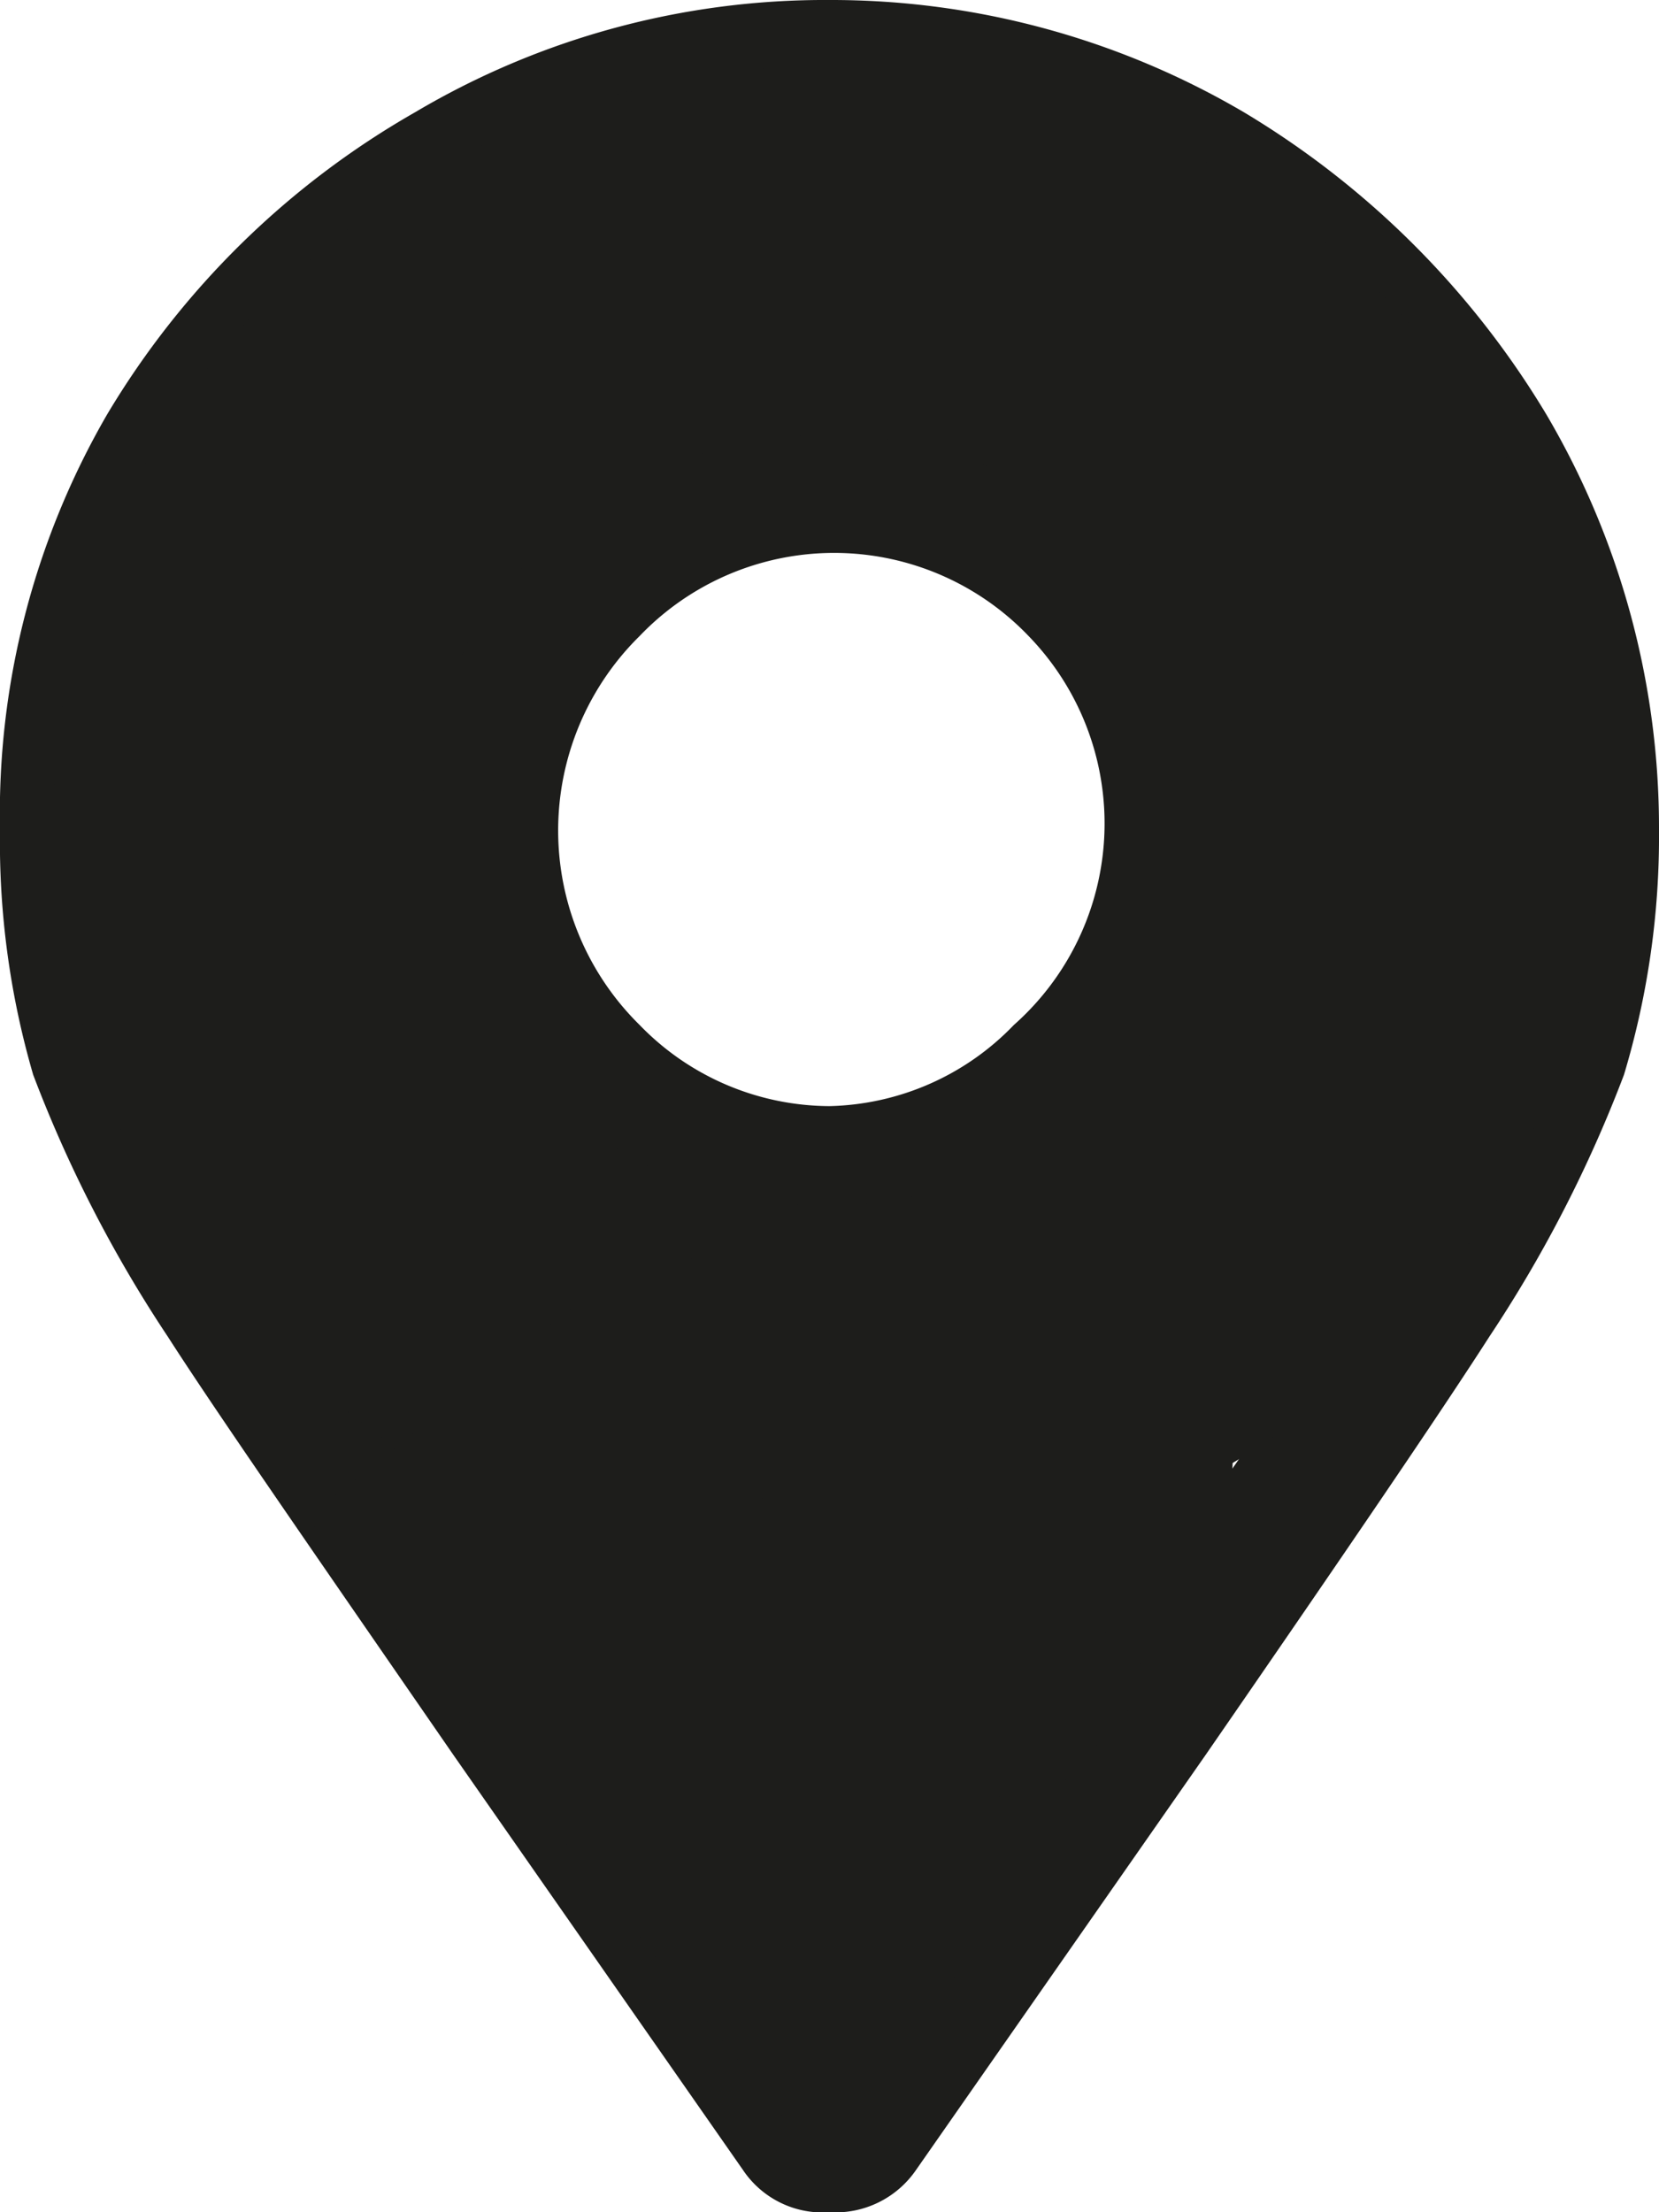 <svg id="light" xmlns="http://www.w3.org/2000/svg" viewBox="0 0 9 12"><defs><style>.cls-1{fill:#1d1d1b;}.cls-2{fill:none;stroke:#1d1d1b;stroke-miterlimit:10;stroke-width:2px;}</style></defs><title>locator</title><path class="cls-1" d="M4.92.83a4.42,4.42,0,0,1,2.25.61A4.77,4.77,0,0,1,8.81,3.08a4.42,4.42,0,0,1,.61,2.25,4.49,4.49,0,0,1-.19,1.33A7.12,7.12,0,0,1,8.5,8.08c-.25.39-.76,1.14-1.54,2.27L5.39,12.6a.53.53,0,0,1-.47.23.52.52,0,0,1-.47-.23L2.88,10.35C2.1,9.22,1.58,8.47,1.33,8.08A7.12,7.12,0,0,1,.6,6.66,4.51,4.51,0,0,1,.42,5.33,4.32,4.32,0,0,1,1,3.08,4.6,4.6,0,0,1,2.67,1.44,4.36,4.36,0,0,1,4.92.83Zm0,11.11L6.37,9.86,7.85,7.72A7.29,7.29,0,0,0,8.5,6.45a3.43,3.43,0,0,0,.17-1.12A3.87,3.87,0,0,0,8.39,3.9a3.68,3.68,0,0,0-.83-1.21,3.68,3.68,0,0,0-1.21-.83,3.87,3.87,0,0,0-1.43-.28,3.83,3.83,0,0,0-1.43.28,3.72,3.72,0,0,0-1.22.83,3.65,3.65,0,0,0-1.1,2.64,3.44,3.44,0,0,0,.16,1.12A6.8,6.8,0,0,0,2,7.72c.23.35.72,1.06,1.47,2.14C4.06,10.7,4.54,11.4,4.92,11.94Zm0-8.86a2.17,2.17,0,0,1,1.59.66,2.17,2.17,0,0,1,.66,1.59,2.17,2.17,0,0,1-.66,1.6,2.2,2.2,0,0,1-1.59.65A2.22,2.22,0,0,1,2.67,5.33a2.2,2.2,0,0,1,.65-1.59A2.17,2.17,0,0,1,4.92,3.08Zm0,3.75a1.43,1.43,0,0,0,1-.44A1.46,1.46,0,0,0,6,4.28a1.46,1.46,0,0,0-2.11,0,1.48,1.48,0,0,0,0,2.11A1.44,1.44,0,0,0,4.92,6.83Z" transform="translate(-0.42 -0.83)"/><ellipse class="cls-2" cx="4.49" cy="4.45" rx="3.2" ry="3.09"/><line class="cls-2" x1="2.45" y1="8.06" x2="6.68" y2="8.18"/><line class="cls-2" x1="3" y1="7.5" x2="5.6" y2="9.85"/><line class="cls-2" x1="2.45" y1="7.61" x2="5.02" y2="10.85"/></svg>